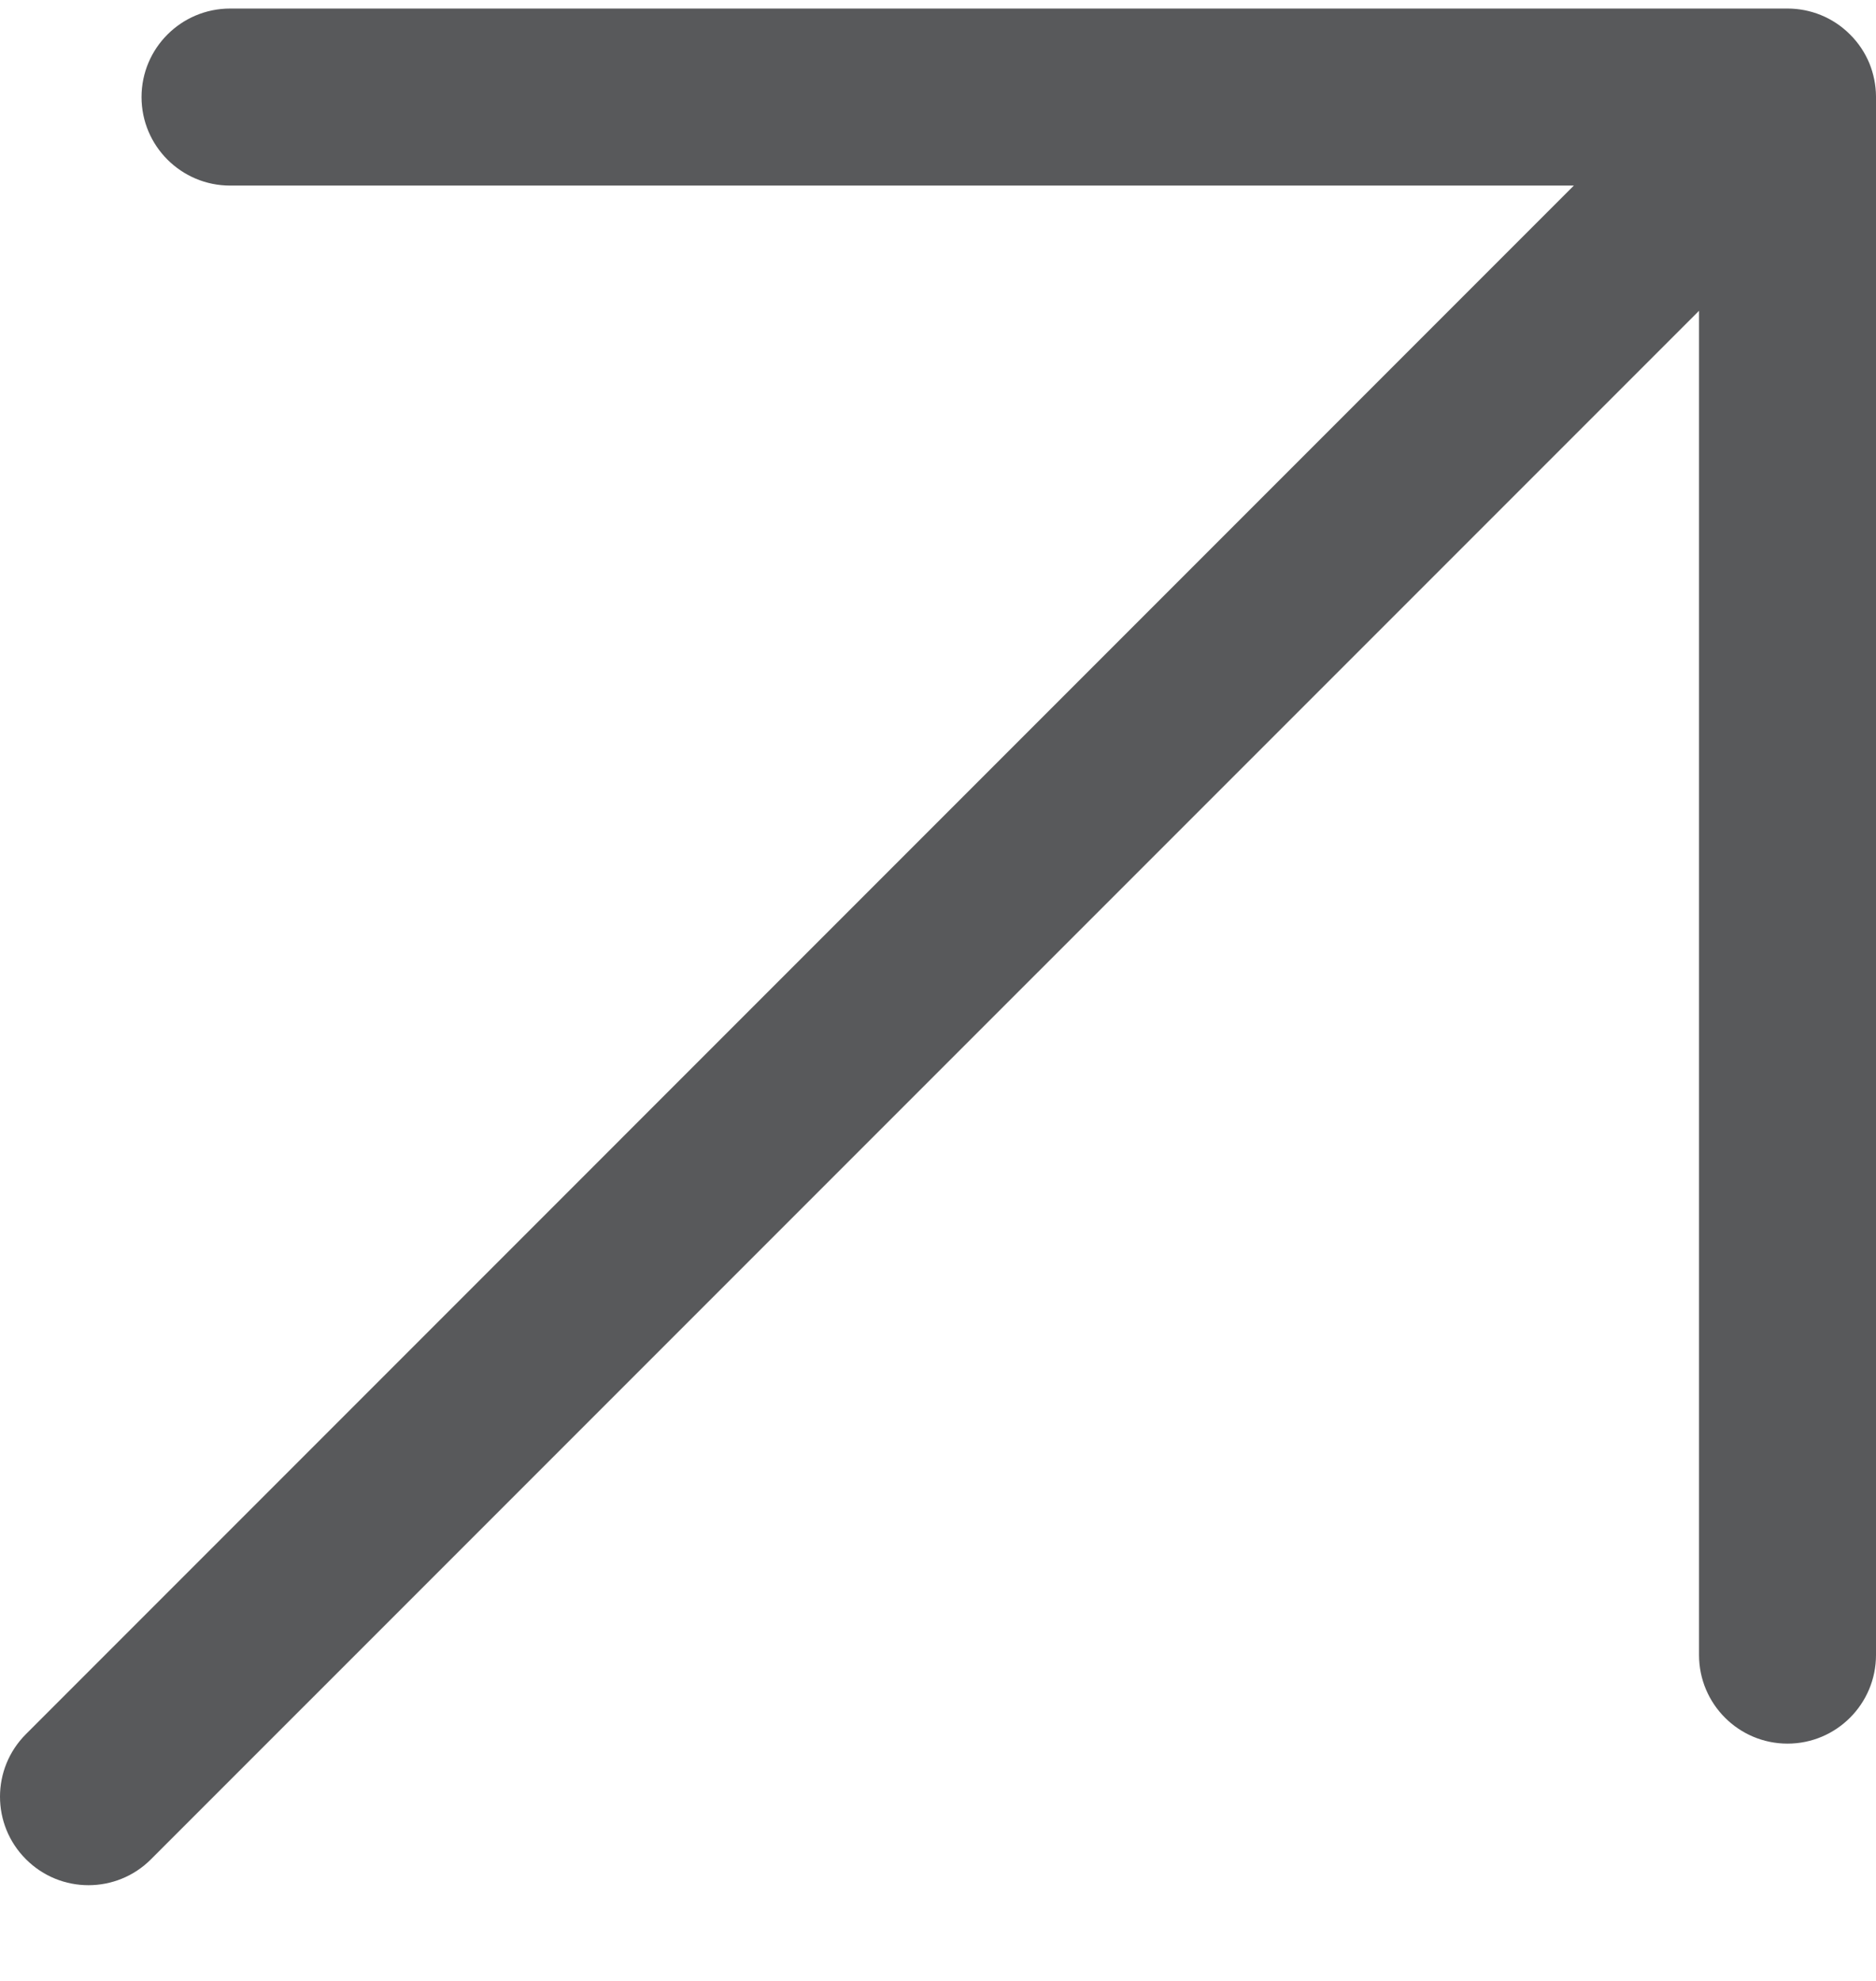 <?xml version="1.0" encoding="UTF-8"?>
<svg width="18px" height="19px" viewBox="0 0 18 19" version="1.1" xmlns="http://www.w3.org/2000/svg" xmlns:xlink="http://www.w3.org/1999/xlink">
    <title>icon-external-link</title>
    <g id="Page-1" stroke="none" stroke-width="1" fill="none" fill-rule="evenodd">
        <g id="icon-external-link" transform="translate(0, 0.082)" fill="#58595B">
            <path d="M17.936,0.524 C17.894,0.424 17.833,0.33 17.751,0.249 C17.586,0.083 17.368,0 17.151,0 L2.208,0 C1.739,0 1.358,0.38 1.358,0.849 C1.358,1.318 1.739,1.698 2.208,1.698 L15.101,1.698 L0.249,16.551 C-0.083,16.882 -0.083,17.42 0.249,17.751 C0.58,18.083 1.118,18.083 1.449,17.751 L16.302,2.899 L16.302,15.792 C16.302,16.261 16.682,16.642 17.151,16.642 C17.62,16.642 18,16.261 18,15.792 L18,0.85 C18,0.847 18,0.844 18,0.841 C17.999,0.733 17.977,0.625 17.936,0.524 Z" id="Path"></path>
        </g>
    </g>
</svg>